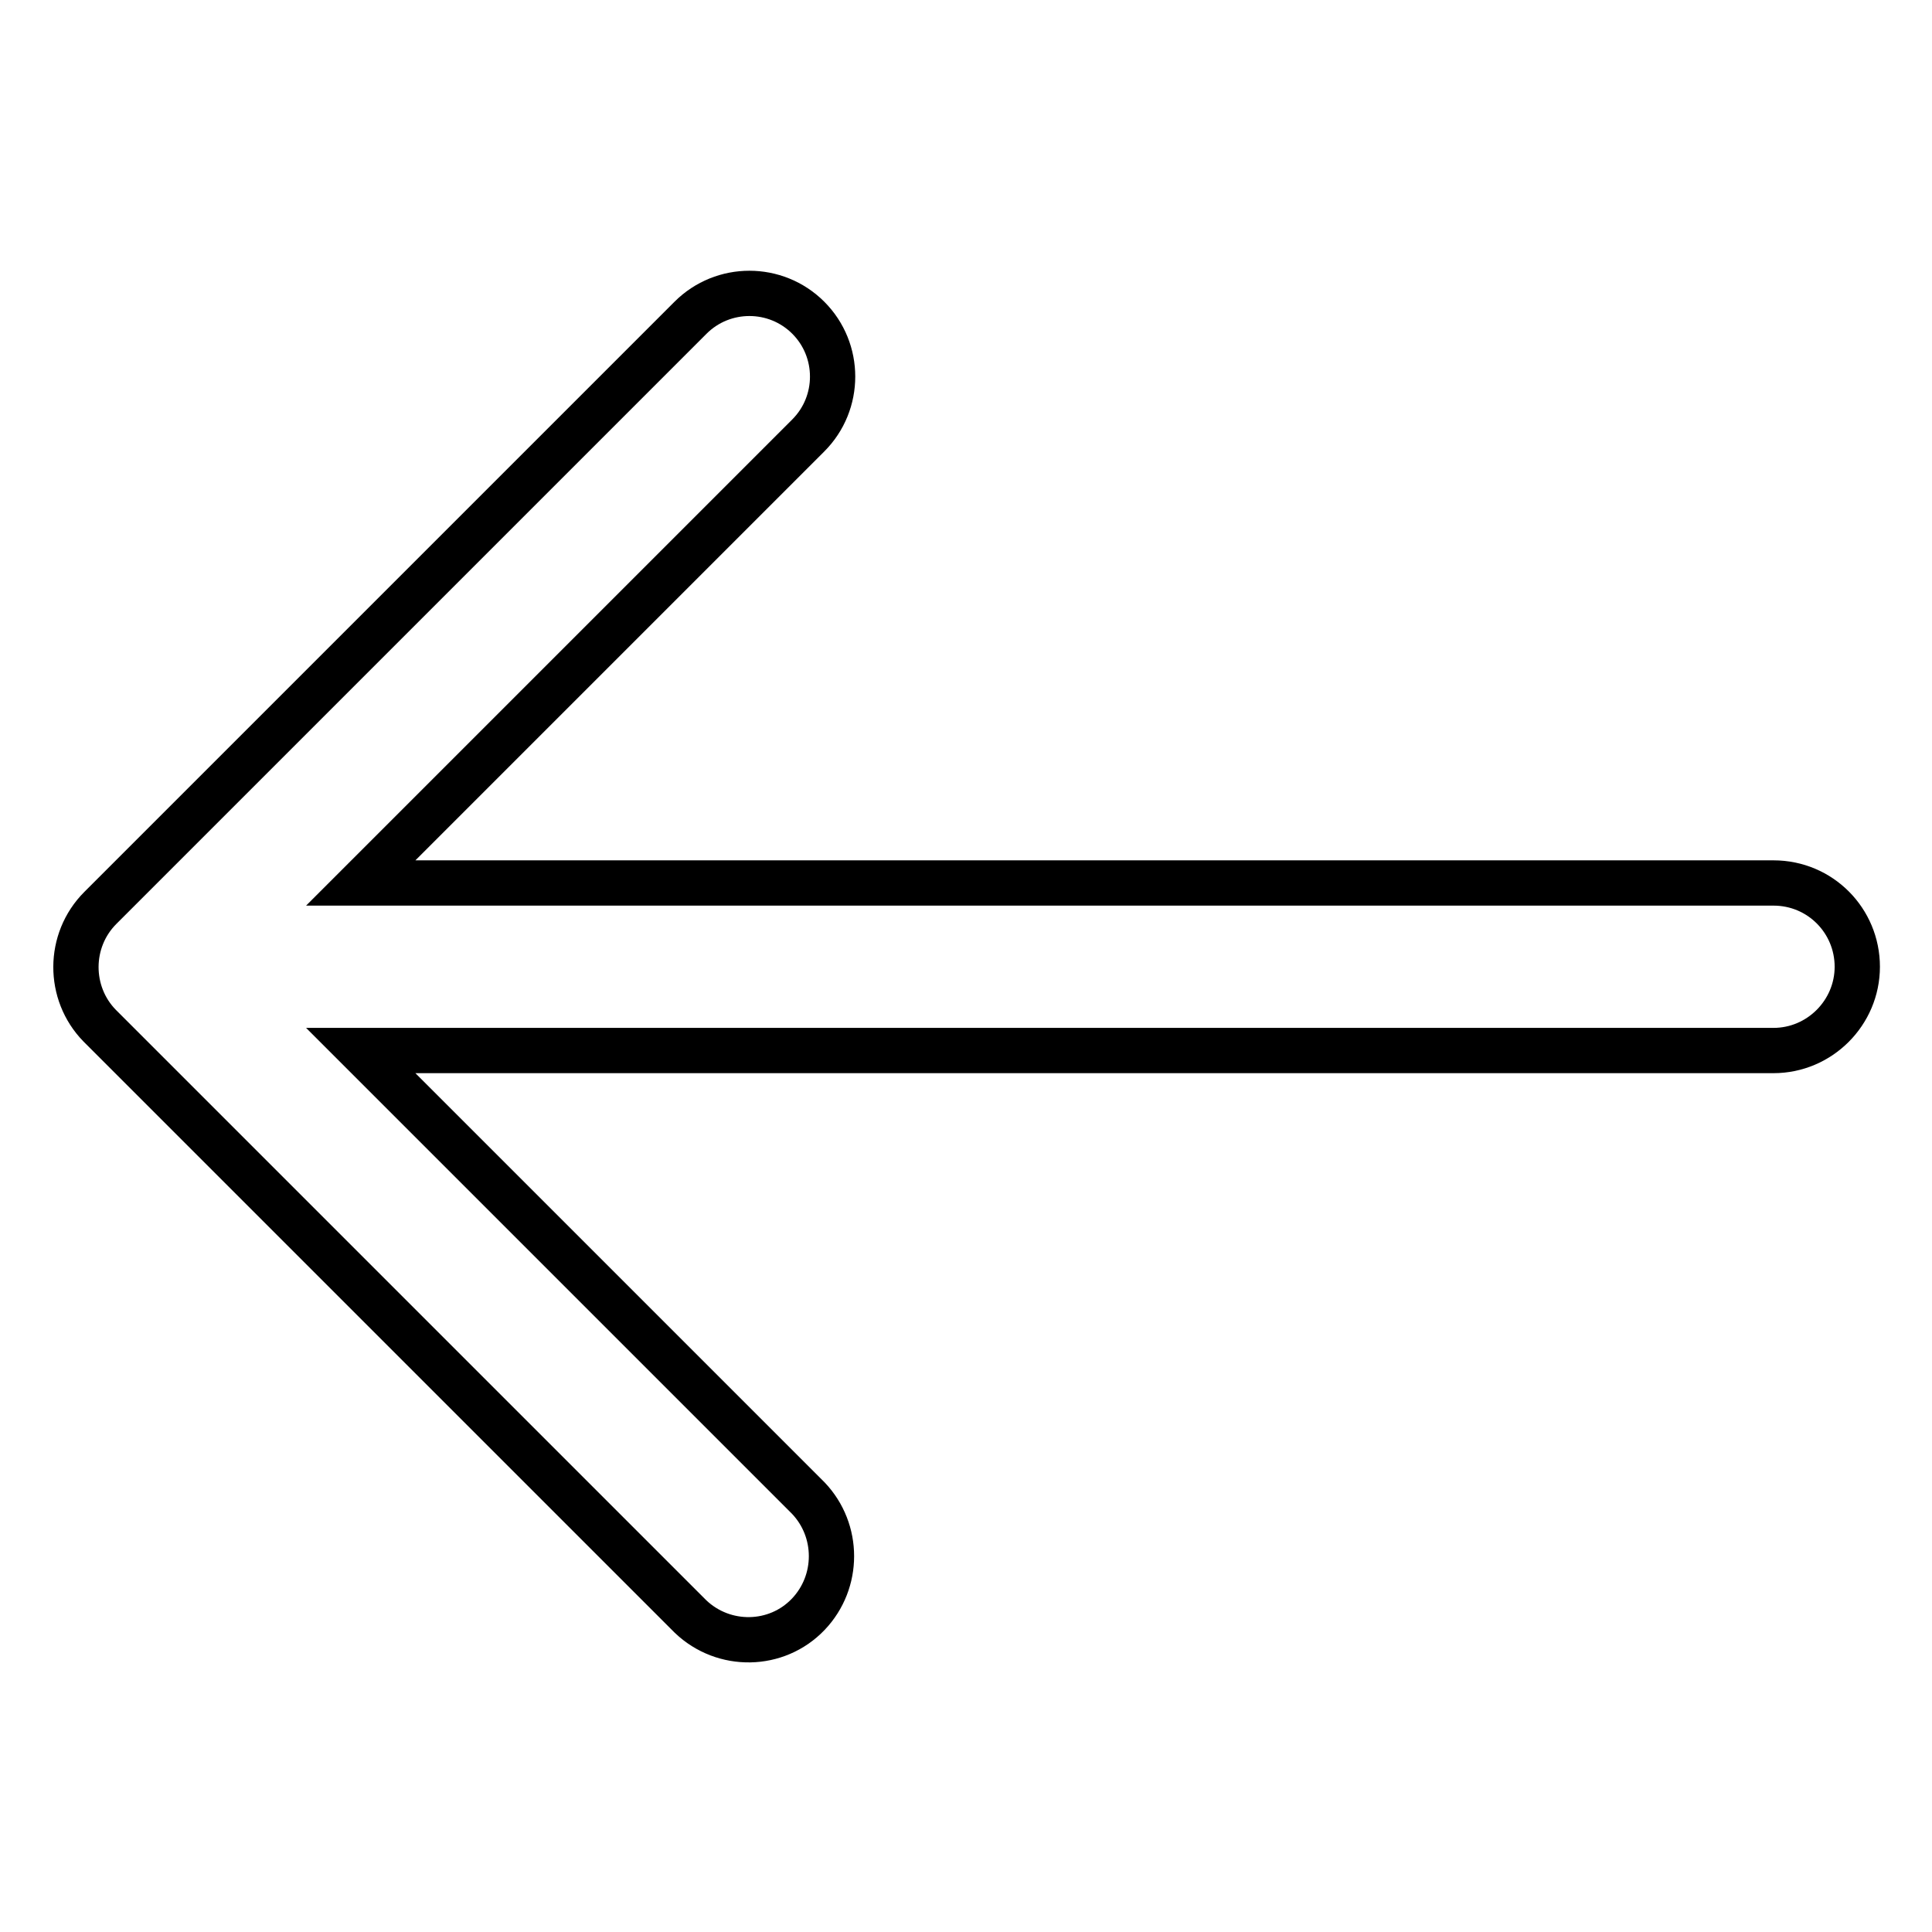 <?xml version="1.0" encoding="utf-8"?>
<!-- Svg Vector Icons : http://www.onlinewebfonts.com/icon -->
<!DOCTYPE svg PUBLIC "-//W3C//DTD SVG 1.1//EN" "http://www.w3.org/Graphics/SVG/1.1/DTD/svg11.dtd">
<svg version="1.1" xmlns="http://www.w3.org/2000/svg" xmlns:xlink="http://www.w3.org/1999/xlink" x="0px" y="0px" viewBox="0 0 256 256" enable-background="new 0 0 256 256" xml:space="preserve">
<g> <path stroke-width="6" fill-opacity="0" stroke="#000000"  d="M47.8,117l59.3-59.3c4.3-4.3,4.3-11.3,0-15.6s-11.3-4.3-15.6,0l-78.2,78.2c-4.3,4.3-4.3,11.3-0.1,15.6 c0,0,0,0,0.1,0.1l78.2,78.2c4.4,4.2,11.4,4.1,15.6-0.3c4.1-4.3,4.1-11.1,0-15.4l-59.3-59.3h187.2c6.1,0,11.1-5,11.1-11.1 s-4.9-11.1-11.1-11.1H47.8L47.8,117z"/></g>
</svg>